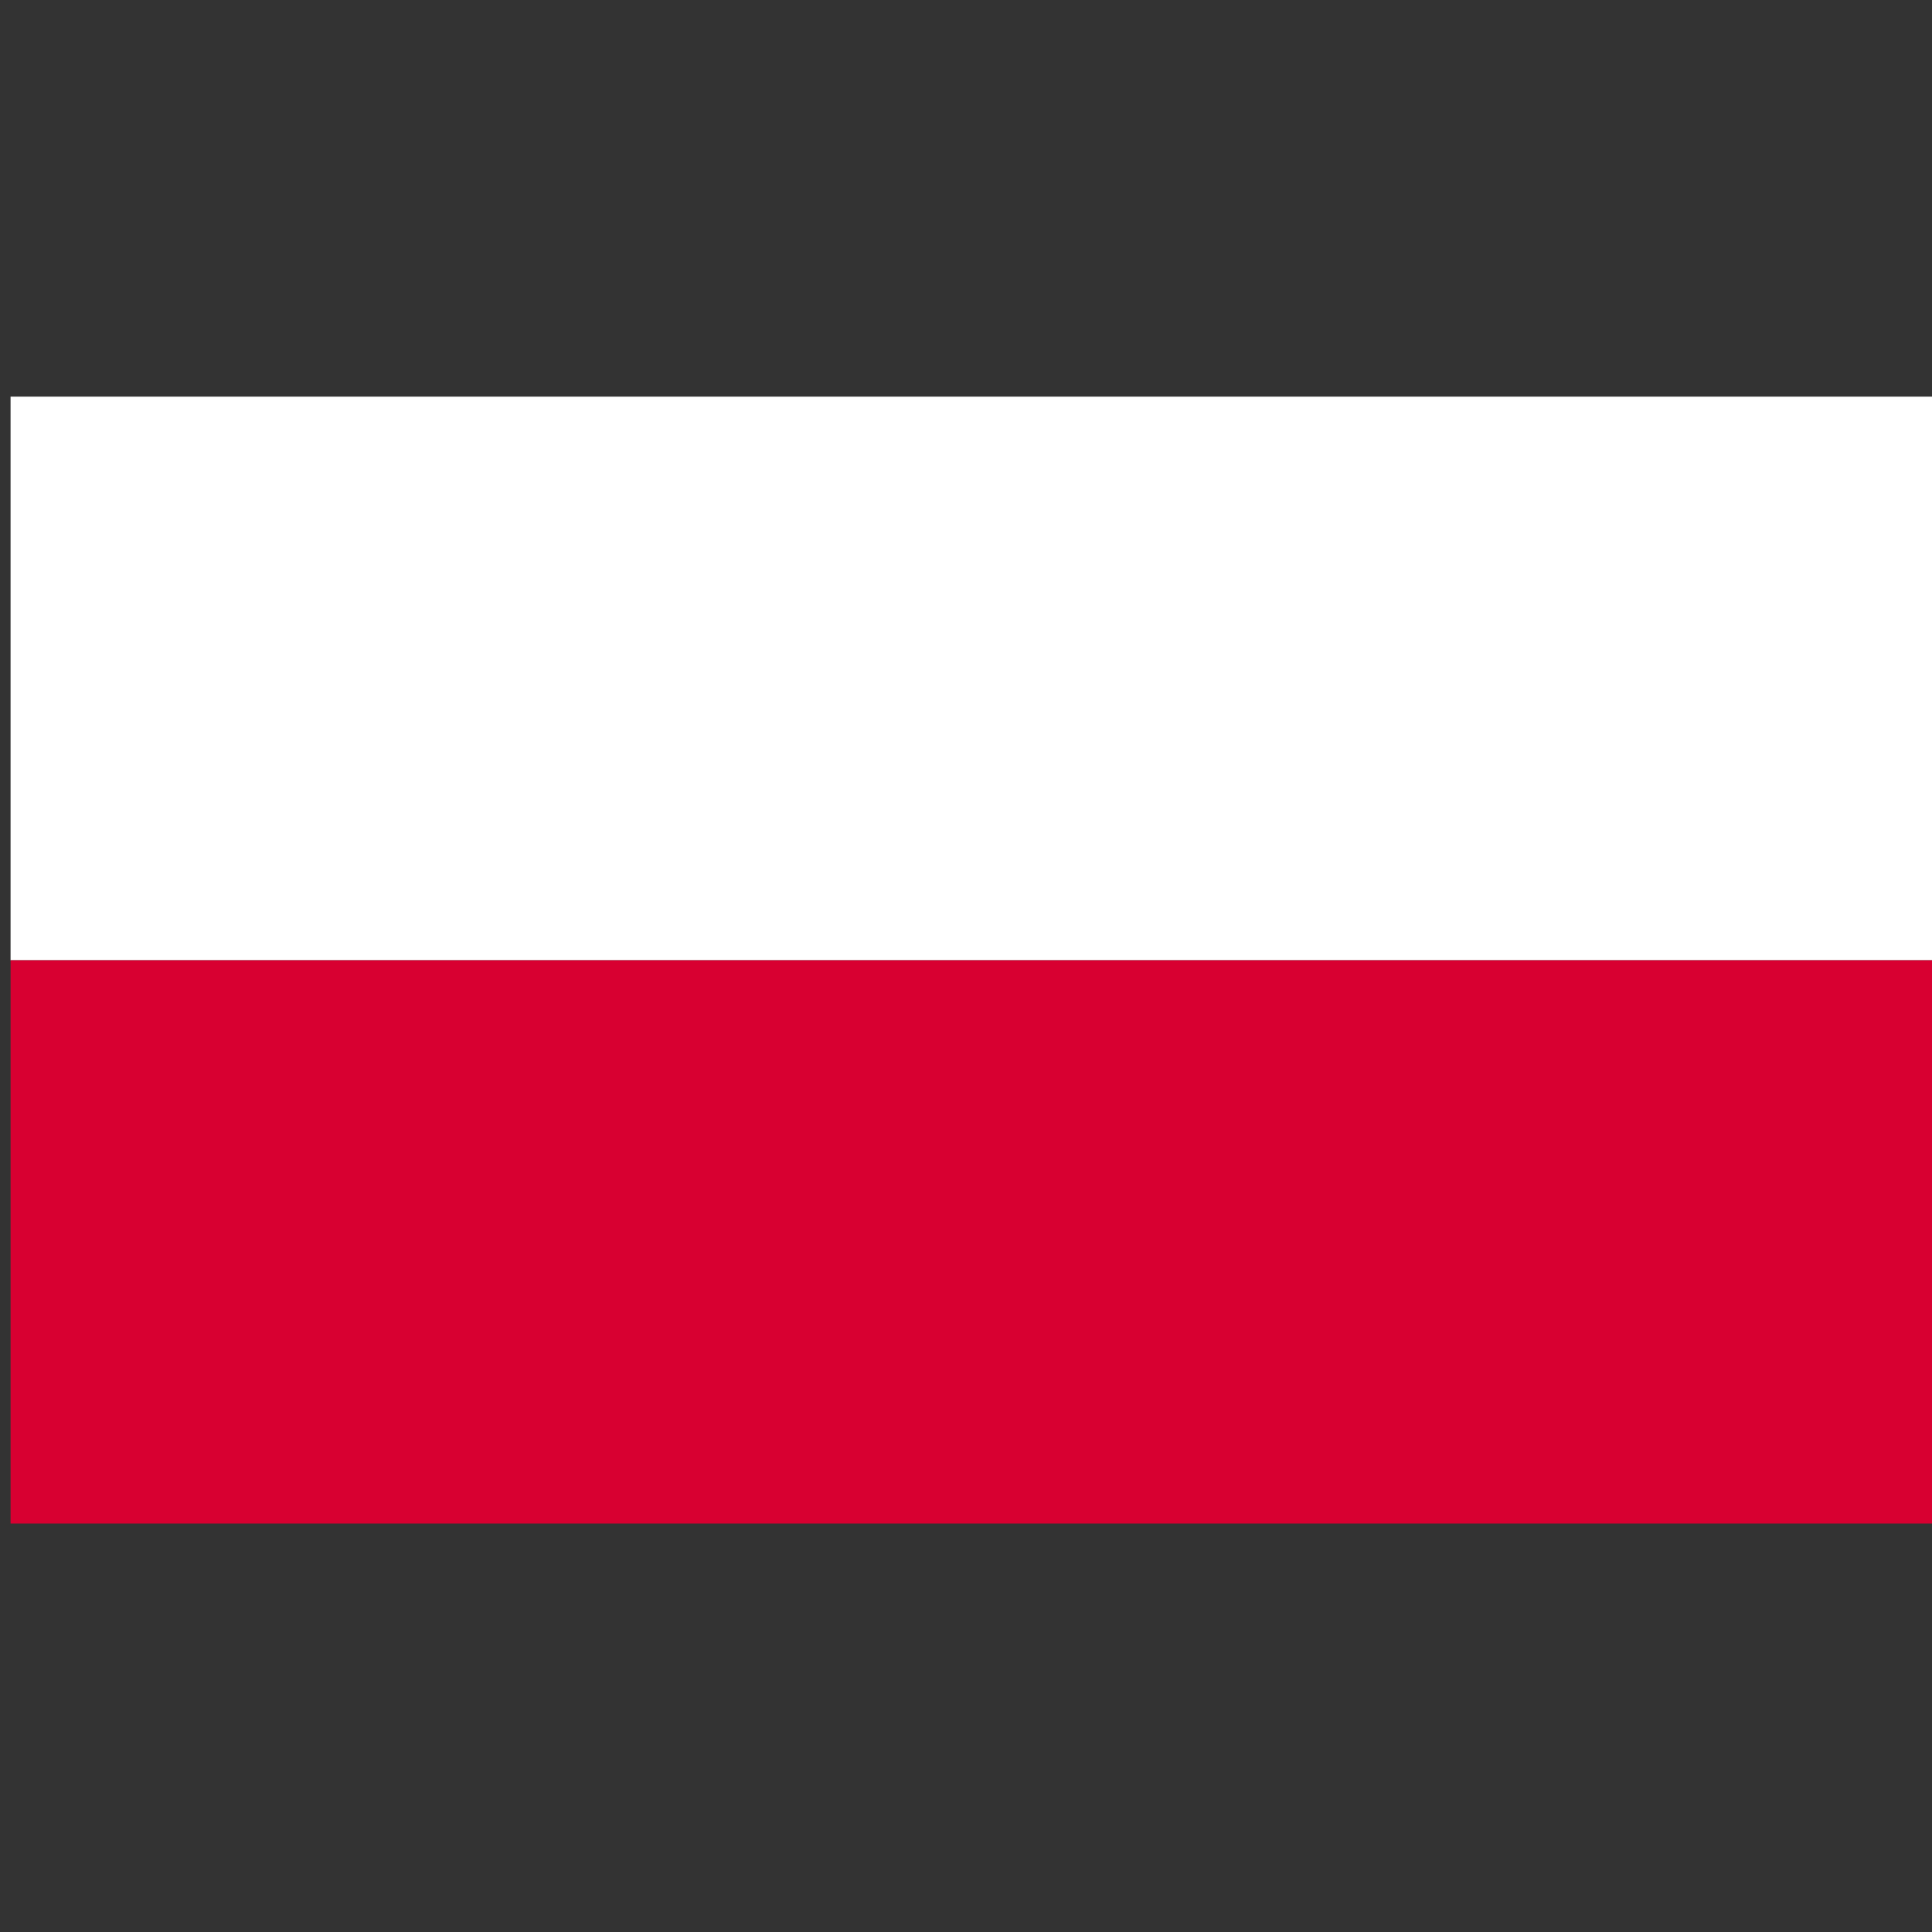 <svg id="Слой_1" data-name="Слой 1" xmlns="http://www.w3.org/2000/svg" xmlns:xlink="http://www.w3.org/1999/xlink" viewBox="0 0 64 64"><rect x="0" y="0" width="64" height="64" fill="#333333" stroke="none"/><defs><style>.cls-1{fill:none;}.cls-2{clip-path:url(#clip-path);}.cls-3{fill:#fff;}.cls-4{fill:#d80031;}</style><clipPath id="clip-path"><rect class="cls-1" x="0.35" y="13.14" width="64" height="37.33"/></clipPath></defs><g id="POLAND"><g class="cls-2"><rect class="cls-3" x="0.35" y="13.14" width="64" height="18.67"/><rect class="cls-4" x="0.35" y="31.81" width="64" height="18.66"/></g></g></svg>